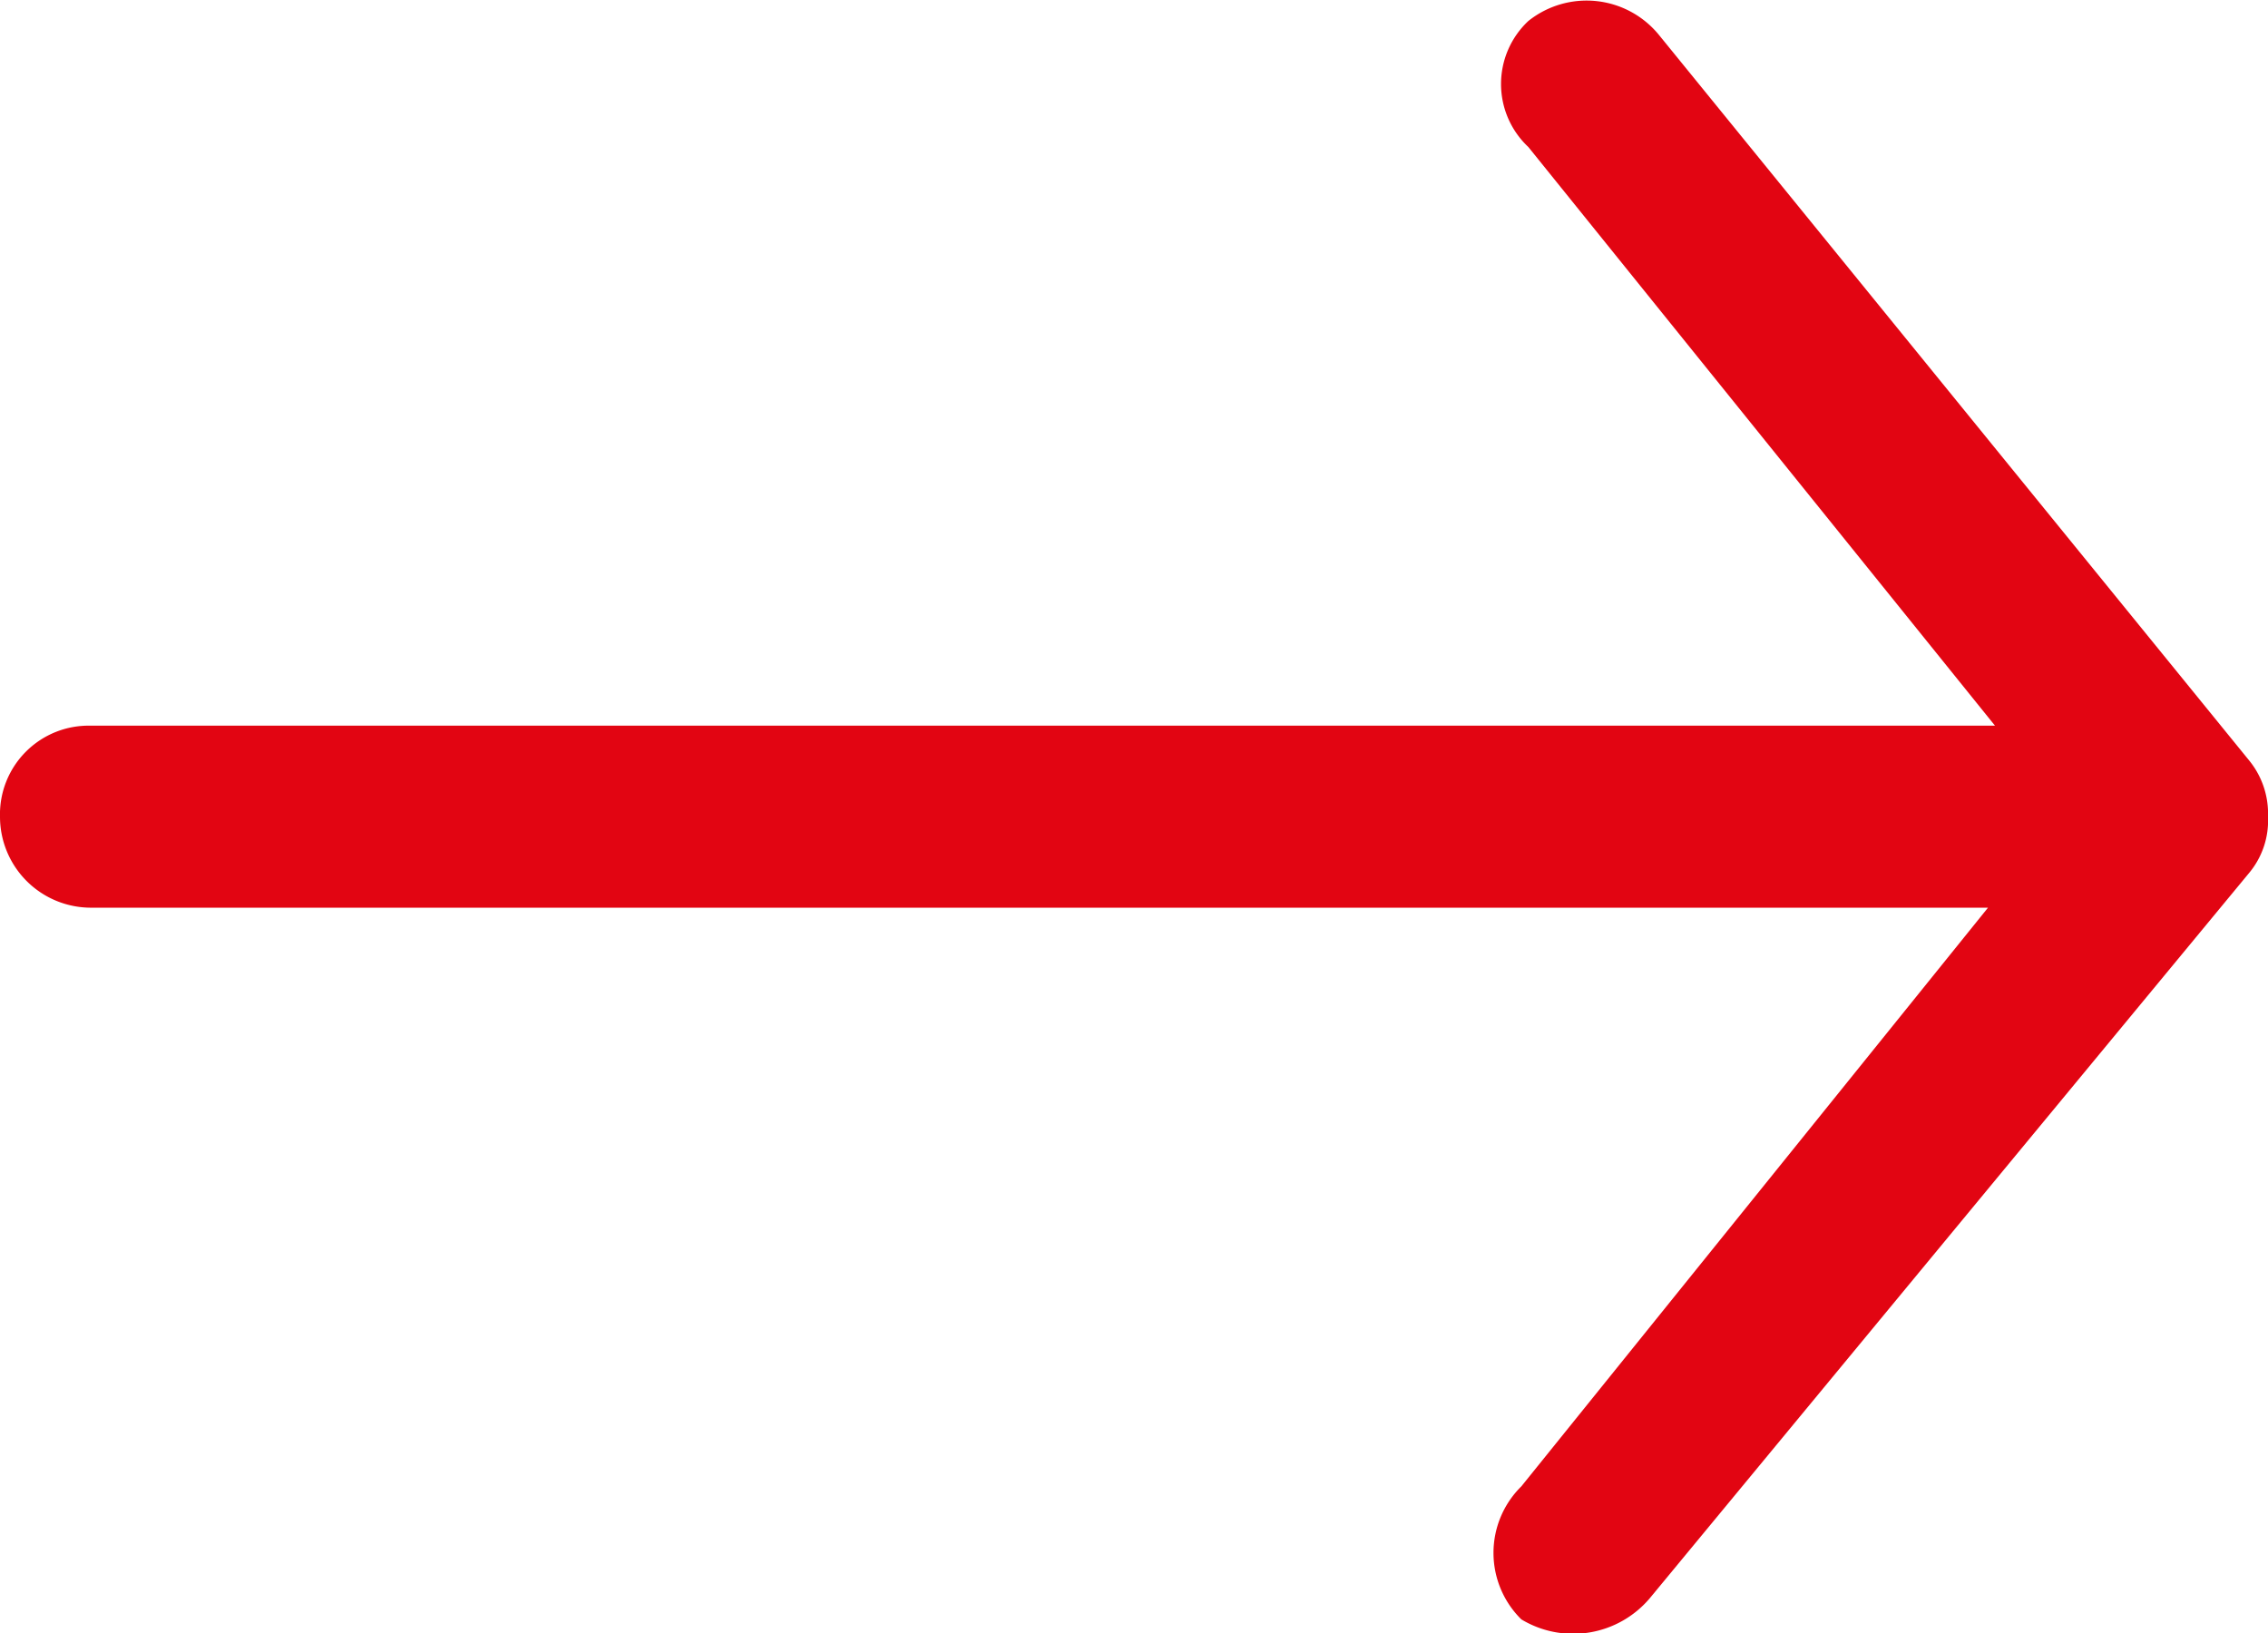 <svg xmlns="http://www.w3.org/2000/svg" viewBox="0 0 9.72 7"><defs><style>.cls-1{fill:#e20512;}</style></defs><title>arrow-small-right</title><g id="Livello_2" data-name="Livello 2"><g id="Livello_1-2" data-name="Livello 1"><path class="cls-1" d="M9.72,3.5a.36.36,0,0,0-.08-.24L7.11.15A.4.4,0,0,0,6.55.09a.37.37,0,0,0,0,.54l2,2.48H.39A.38.38,0,0,0,0,3.5a.39.39,0,0,0,.39.39H8.52l-2,2.48a.4.4,0,0,0,0,.57.43.43,0,0,0,.55-.09L9.64,3.74a.35.35,0,0,0,.08-.24"/></g></g></svg>